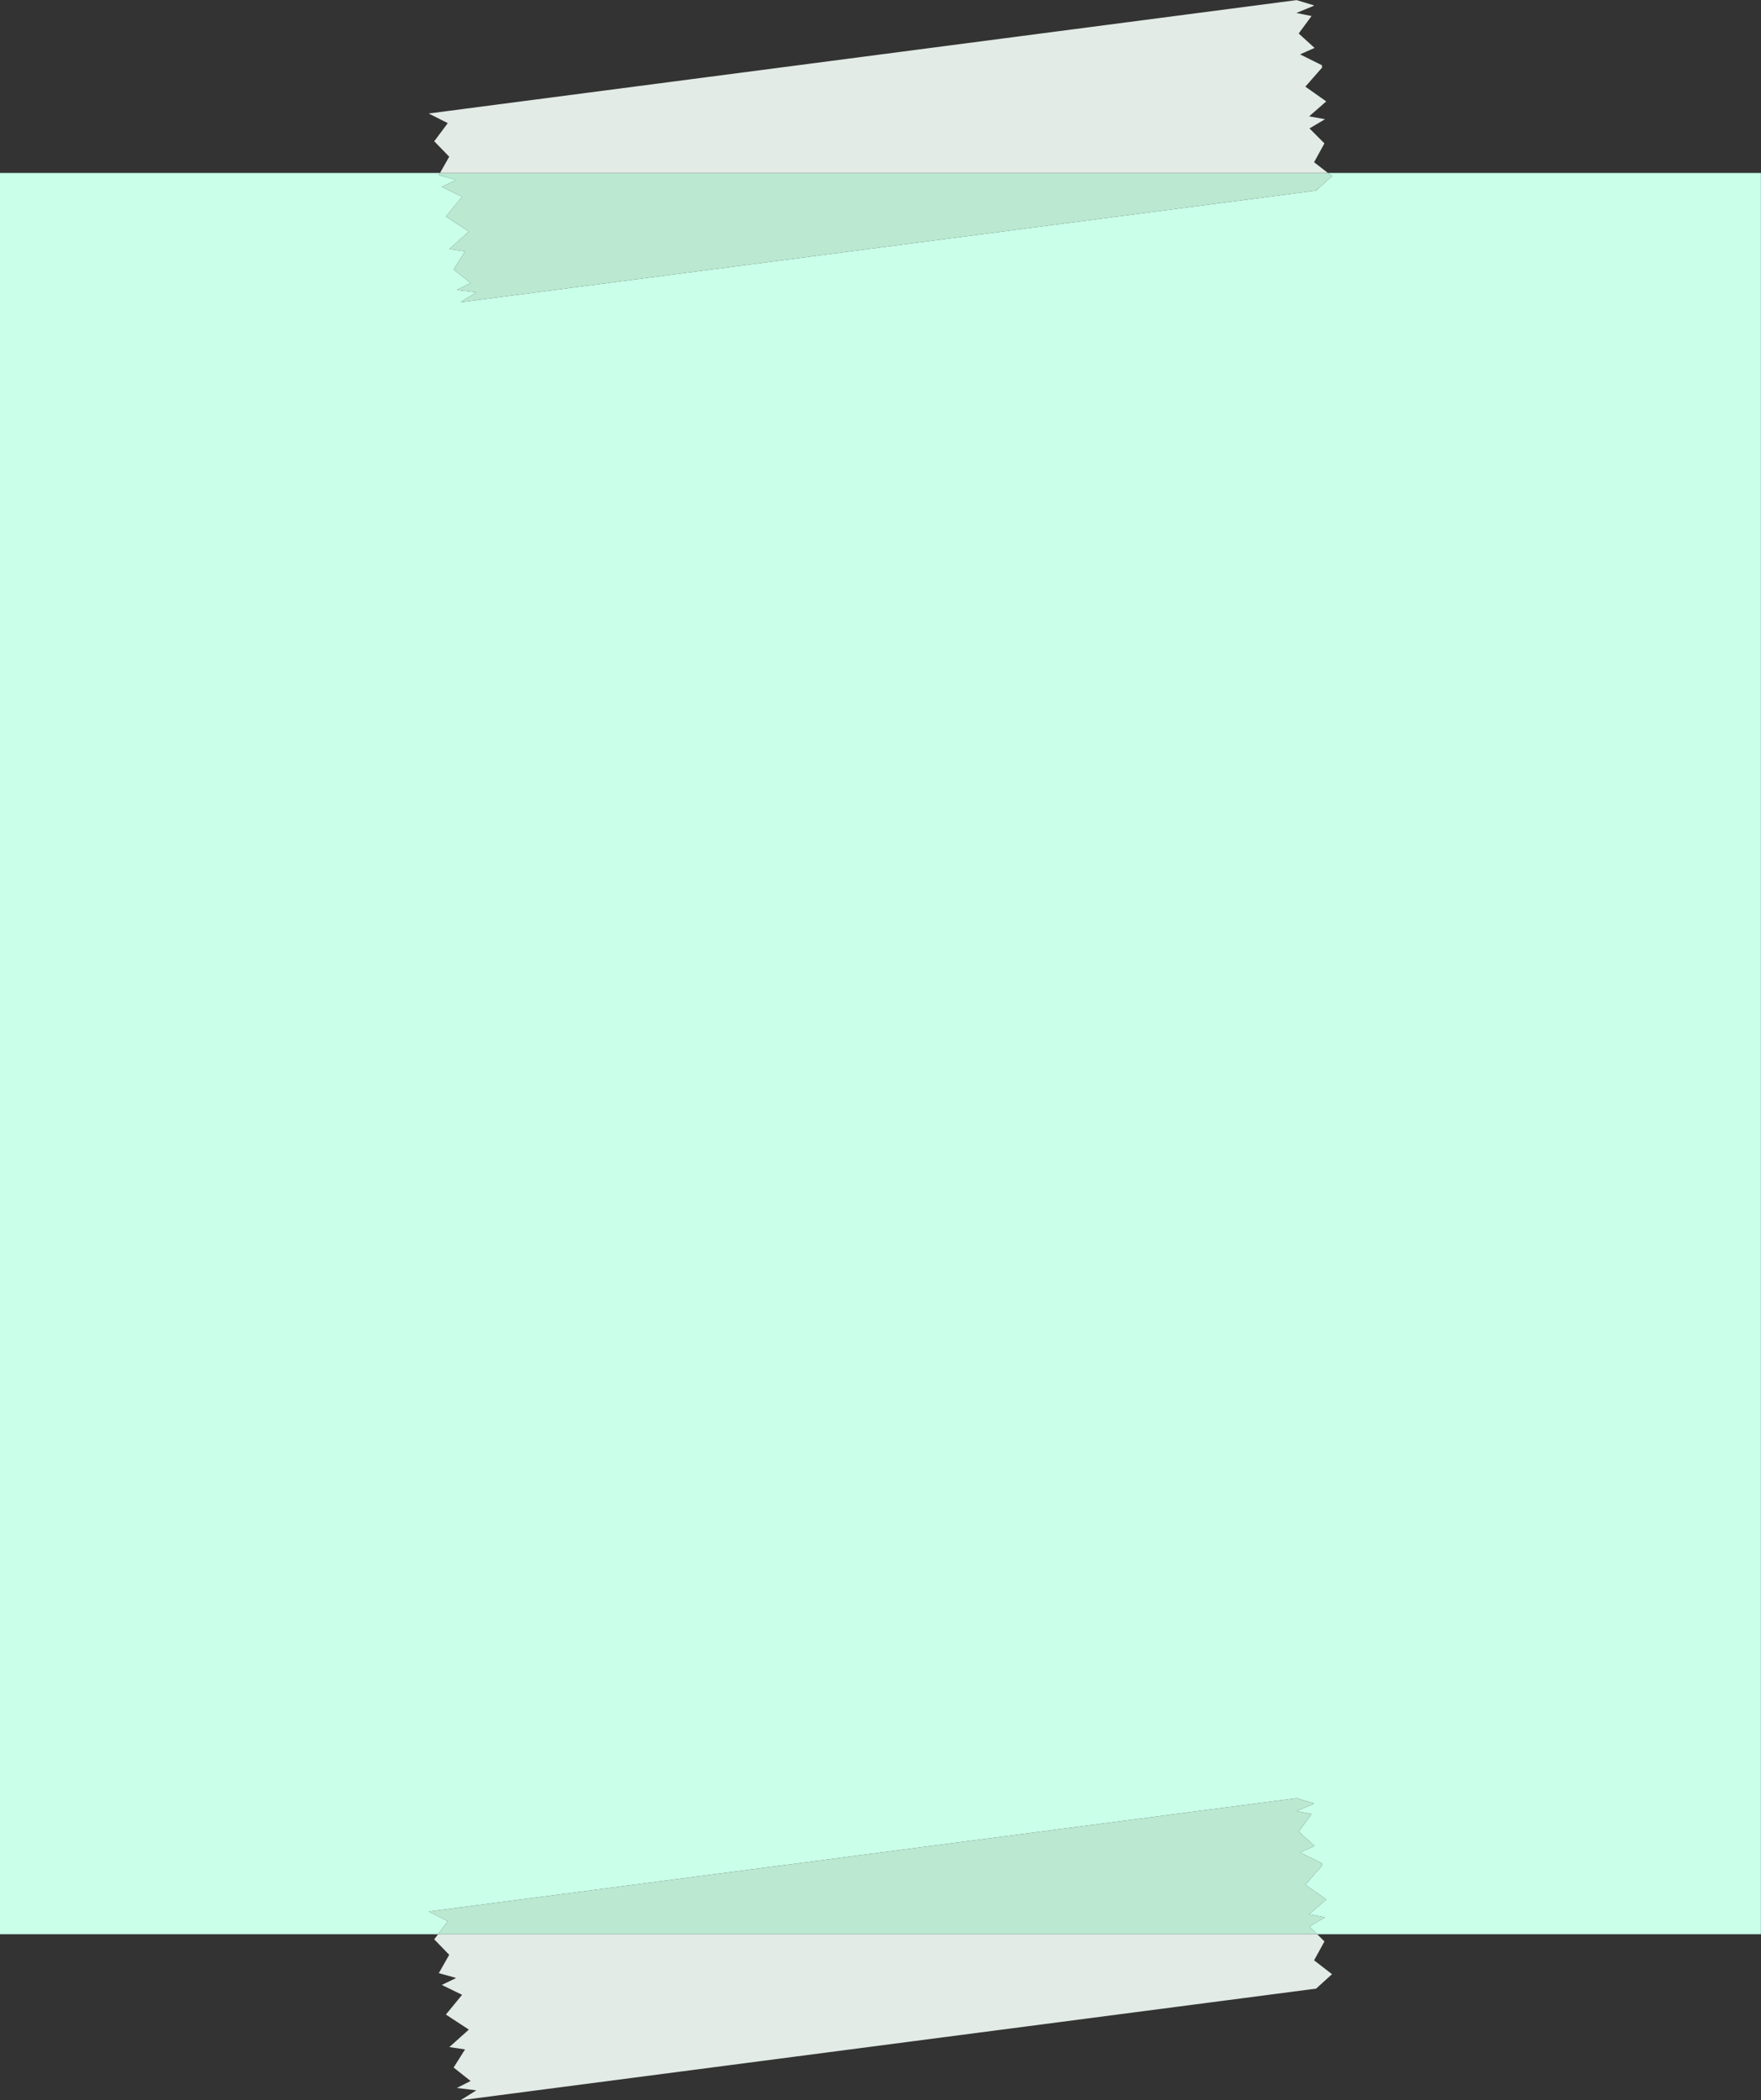 <?xml version="1.0" encoding="UTF-8"?><svg xmlns="http://www.w3.org/2000/svg" xmlns:xlink="http://www.w3.org/1999/xlink" height="529.6" preserveAspectRatio="xMidYMid meet" version="1.0" viewBox="48.5 59.0 444.1 529.6" width="444.1" zoomAndPan="magnify"><rect x="48.5" y="59.0" width="444.1" height="529.6" fill="#333333" stroke="none"/><g id="change1_1"><path d="M492.575,102.619v444.12h-111.89l-1.95-1.96l1.74-1.02l2.18-1.3l-3.94-0.71l-0.05-0.01l0.03-0.04l3.43-3 l0.83-0.73l-5.26-3.72l4.22-4.81l-0.07-0.59l-5.49-2.73l3.66-1.63l-4-3.63l0.39-0.55l2.85-3.87l-2.14-0.43c0,0,0,0-0.01,0 l-1.67-0.34l4.38-1.8l-0.02-0.14l-4.32-1.29l-218.87,28.58l4.82,2.43l-1.69,2.27l-0.76,1.02H48.455v-444.12h111.01l-0.3,0.54 l4.24,1.17c0,0.03,0.01,0.07,0.02,0.1l-0.01,0.01l-3.51,1.68l5.13,2.5l-3.58,4.36l-0.5,0.62l1.62,1.06l4.16,2.73l-4.91,4.4l3.95,0.6 l-2.88,4.57l4.28,3.39l-3.46,1.76l4.91,0.6l-4.01,2.51l215.79-28.16l4.01-3.64l-1.03-0.8H492.575z" fill="#CAFFEA"/></g><g id="change2_1"><path d="M384.415,103.419l-4.01,3.64l-215.79,28.16l4.01-2.51l-4.91-0.6l3.46-1.76l-4.28-3.39l2.88-4.57l-3.95-0.6 l4.91-4.4l-4.16-2.73l-1.62-1.06l0.5-0.62l3.58-4.36l-5.13-2.5l3.51-1.68l0.01-0.01c-0.01-0.03-0.02-0.07-0.02-0.1l-4.24-1.17 l0.3-0.54h223.92L384.415,103.419z" fill="#BAE8D0"/></g><g id="change3_1"><path d="M159.465,102.619l2.32-4.1l-2.95-3.05l-0.83-0.84l1.73-2.32l1.69-2.26l-4.82-2.43l218.87-28.59l4.32,1.3 l0.02,0.14l-4.38,1.8l1.67,0.34c0.01,0,0.01,0,0.01,0l2.14,0.43l-2.85,3.87l-0.39,0.54l4,3.64l-3.66,1.62l5.49,2.73l0.07,0.6 l-4.22,4.81l5.26,3.72l-0.83,0.73l-3.43,3l-0.03,0.04l0.05,0.01l3.94,0.71l-2.18,1.29l-1.74,1.03l3.77,3.78l-2.61,4.75l3.49,2.71 H159.465z" fill="#E2EBE6"/></g><g id="change2_2"><path d="M380.475,543.759l-1.74,1.02l1.95,1.96h-221.71l0.76-1.02l1.69-2.27l-4.82-2.43l218.87-28.58l4.32,1.29 l0.02,0.14l-4.38,1.8l1.67,0.34c0.01,0,0.01,0,0.01,0l2.14,0.43l-2.85,3.87l-0.39,0.55l4,3.63l-3.66,1.63l5.49,2.73l0.07,0.59 l-4.22,4.81l5.26,3.72l-0.83,0.73l-3.43,3l-0.03,0.04l0.05,0.01l3.94,0.71L380.475,543.759z" fill="#BAE8D0"/></g><g id="change3_2"><path d="M384.415,556.819l-4.01,3.64l-215.79,28.16l4.01-2.51l-4.91-0.6l3.46-1.76l-4.28-3.39l2.88-4.57l-3.95-0.59 l4.91-4.41l-4.16-2.72l-1.62-1.07l0.5-0.62l3.58-4.36l-5.13-2.49l3.51-1.69l0.01-0.01c-0.01-0.03-0.02-0.07-0.02-0.1l-4.24-1.17 l2.62-4.63l-2.95-3.05l-0.83-0.85l0.97-1.29h221.71l1.82,1.82l-2.61,4.76L384.415,556.819z" fill="#E2EBE6"/></g></svg>